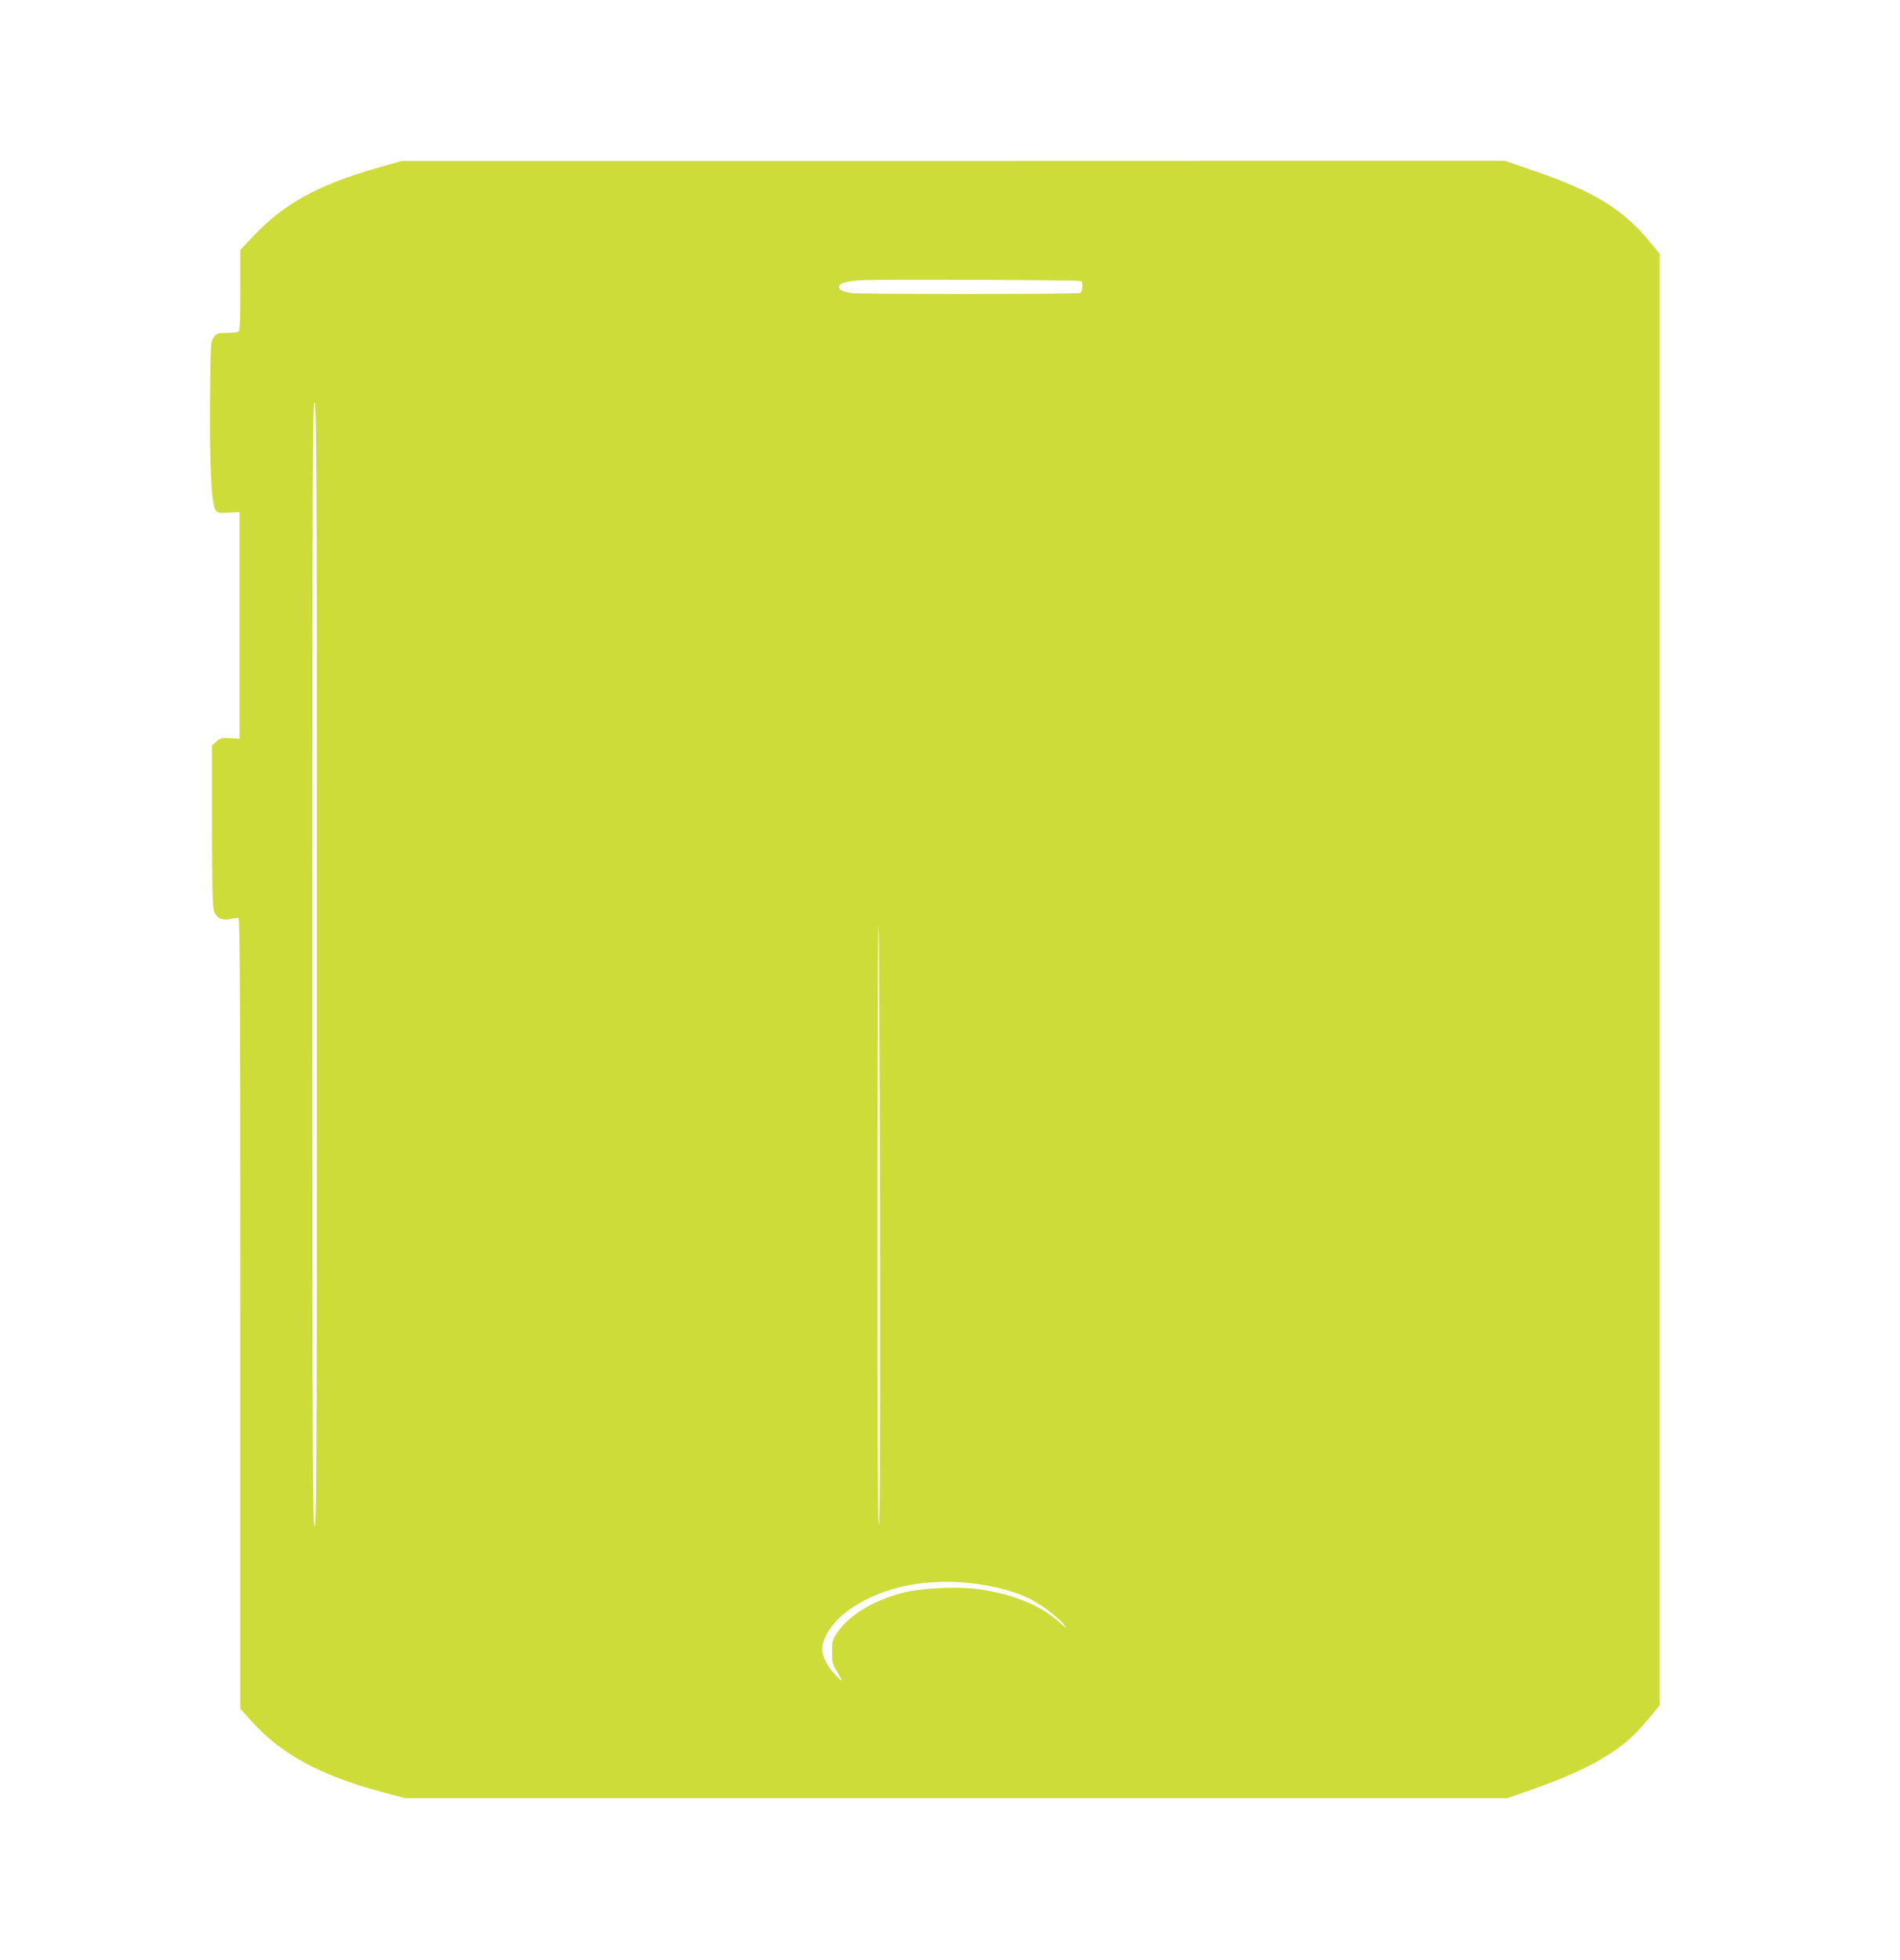 <?xml version="1.0" standalone="no"?>
<!DOCTYPE svg PUBLIC "-//W3C//DTD SVG 20010904//EN"
 "http://www.w3.org/TR/2001/REC-SVG-20010904/DTD/svg10.dtd">
<svg version="1.0" xmlns="http://www.w3.org/2000/svg"
 width="1241pt" height="1280pt" viewBox="0 0 1241 1280"
 preserveAspectRatio="xMidYMid meet">
<g transform="translate(0,1280) scale(0.1,-0.1)"
fill="#cddc39" stroke="none">
<path d="M2440 11696 c-362 -105 -587 -229 -780 -433 l-90 -95 0 -264 c0 -196
-3 -265 -12 -270 -7 -5 -41 -8 -77 -8 -58 -1 -66 -4 -85 -29 -20 -28 -21 -40
-24 -405 -4 -416 9 -681 34 -720 15 -22 21 -24 87 -21 l72 4 0 -740 0 -740
-61 3 c-53 3 -65 1 -90 -21 l-29 -25 0 -524 c0 -402 3 -531 13 -559 16 -46 52
-63 108 -51 21 5 45 7 52 5 9 -4 12 -530 12 -2585 l0 -2580 82 -90 c191 -209
445 -346 837 -451 l156 -42 3600 0 3600 0 180 63 c211 75 371 149 487 225 108
70 165 122 255 230 l73 88 0 4740 0 4741 -59 72 c-181 221 -368 336 -775 475
l-178 61 -3602 -1 -3601 0 -185 -53z m4618 -732 c18 -5 15 -71 -3 -78 -22 -8
-1442 -9 -1495 0 -56 8 -80 20 -80 39 0 26 43 38 155 45 112 6 1400 2 1423 -6z
m-4988 -4464 c0 -3256 -2 -3670 -15 -3670 -13 0 -15 414 -15 3670 0 3256 2
3670 15 3670 13 0 15 -414 15 -3670z m3679 -2092 c1 -1040 -2 -1568 -9 -1568
-7 0 -9 740 -8 2203 1 1474 4 1992 9 1567 3 -349 7 -1340 8 -2202z m624 -1953
c135 -18 263 -53 350 -96 78 -39 194 -127 226 -171 22 -29 19 -28 -25 12 -124
114 -310 190 -542 221 -136 18 -365 6 -487 -25 -186 -48 -347 -145 -421 -252
-37 -54 -39 -60 -39 -134 0 -69 3 -82 33 -130 18 -29 31 -54 29 -56 -2 -3 -23
16 -46 41 -50 55 -81 117 -81 165 0 80 81 193 193 267 213 143 500 199 810
158z"/>
</g>
</svg>
